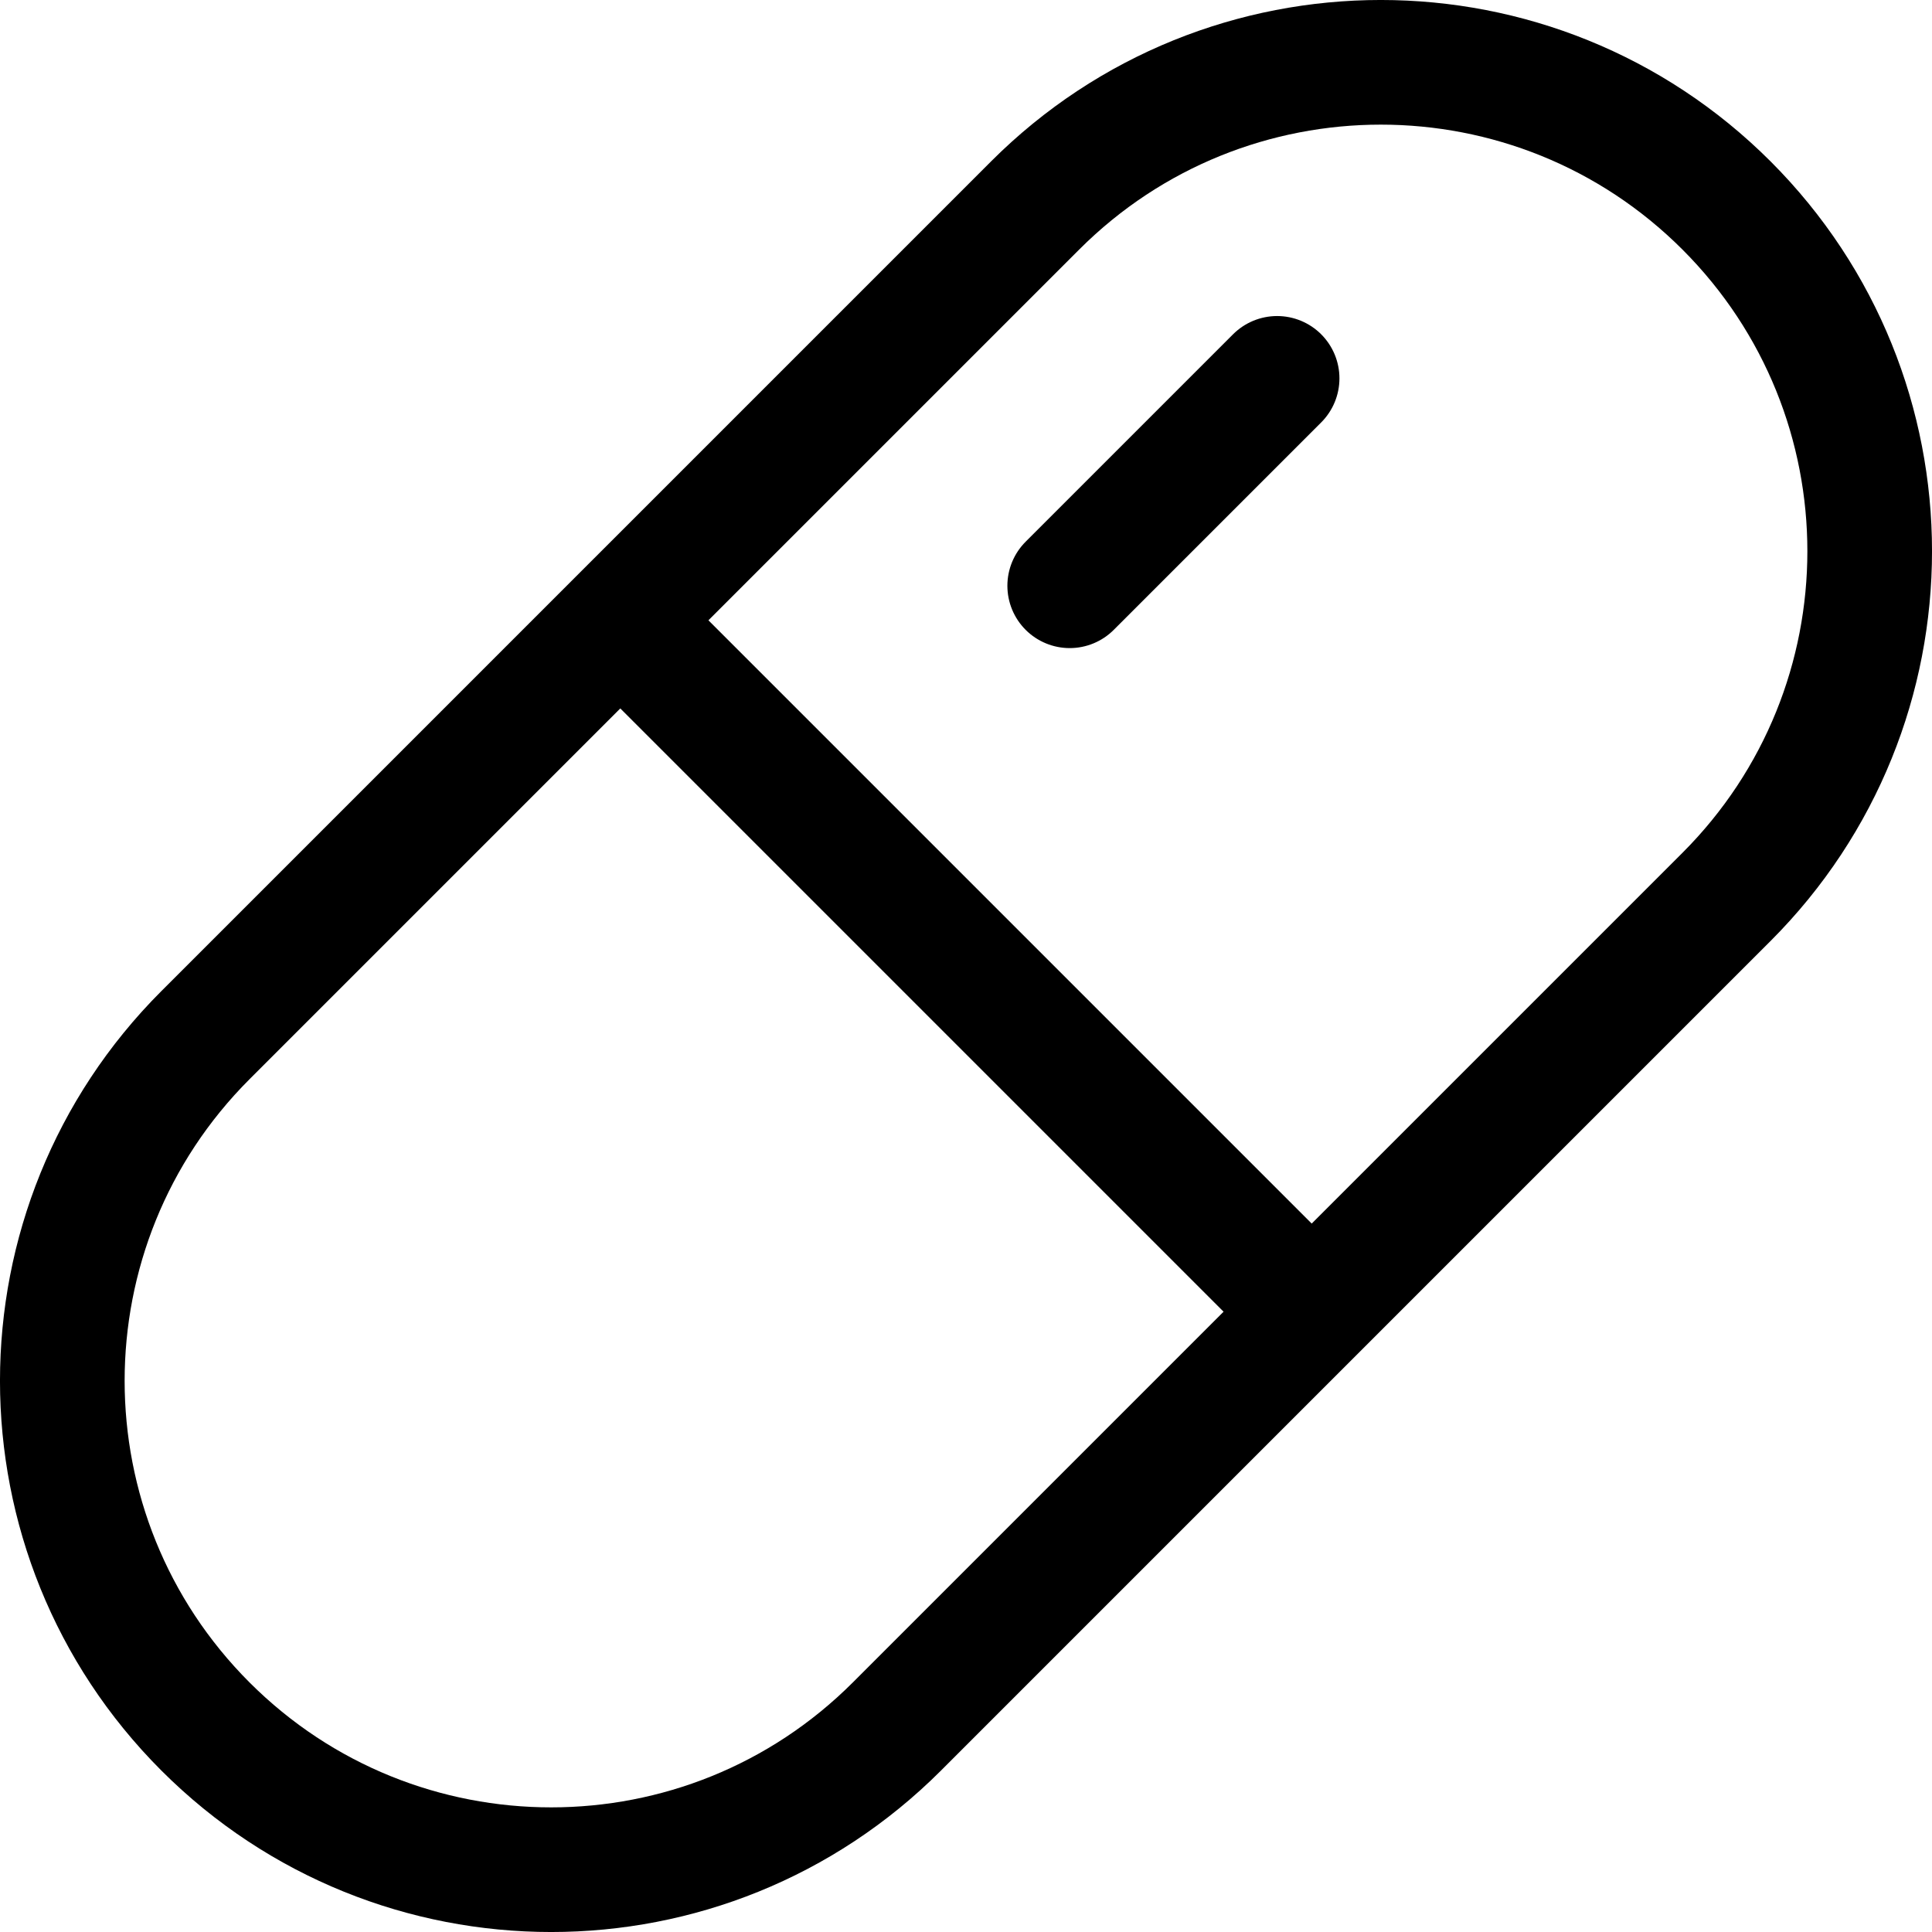 <svg width="31" height="31" viewBox="0 0 31 31" fill="none" xmlns="http://www.w3.org/2000/svg">
<path d="M17.164 9.399L20.492 6.071M9.953 9.953L21.047 21.047M3.297 27.703C0.234 24.639 0.234 19.673 3.297 16.609L16.609 3.297C19.673 0.234 24.639 0.234 27.703 3.297C30.766 6.361 30.766 11.327 27.703 14.391L14.391 27.703C11.327 30.766 6.361 30.766 3.297 27.703Z" stroke="black" stroke-width="2" stroke-linecap="round" stroke-linejoin="round"/>
</svg>
